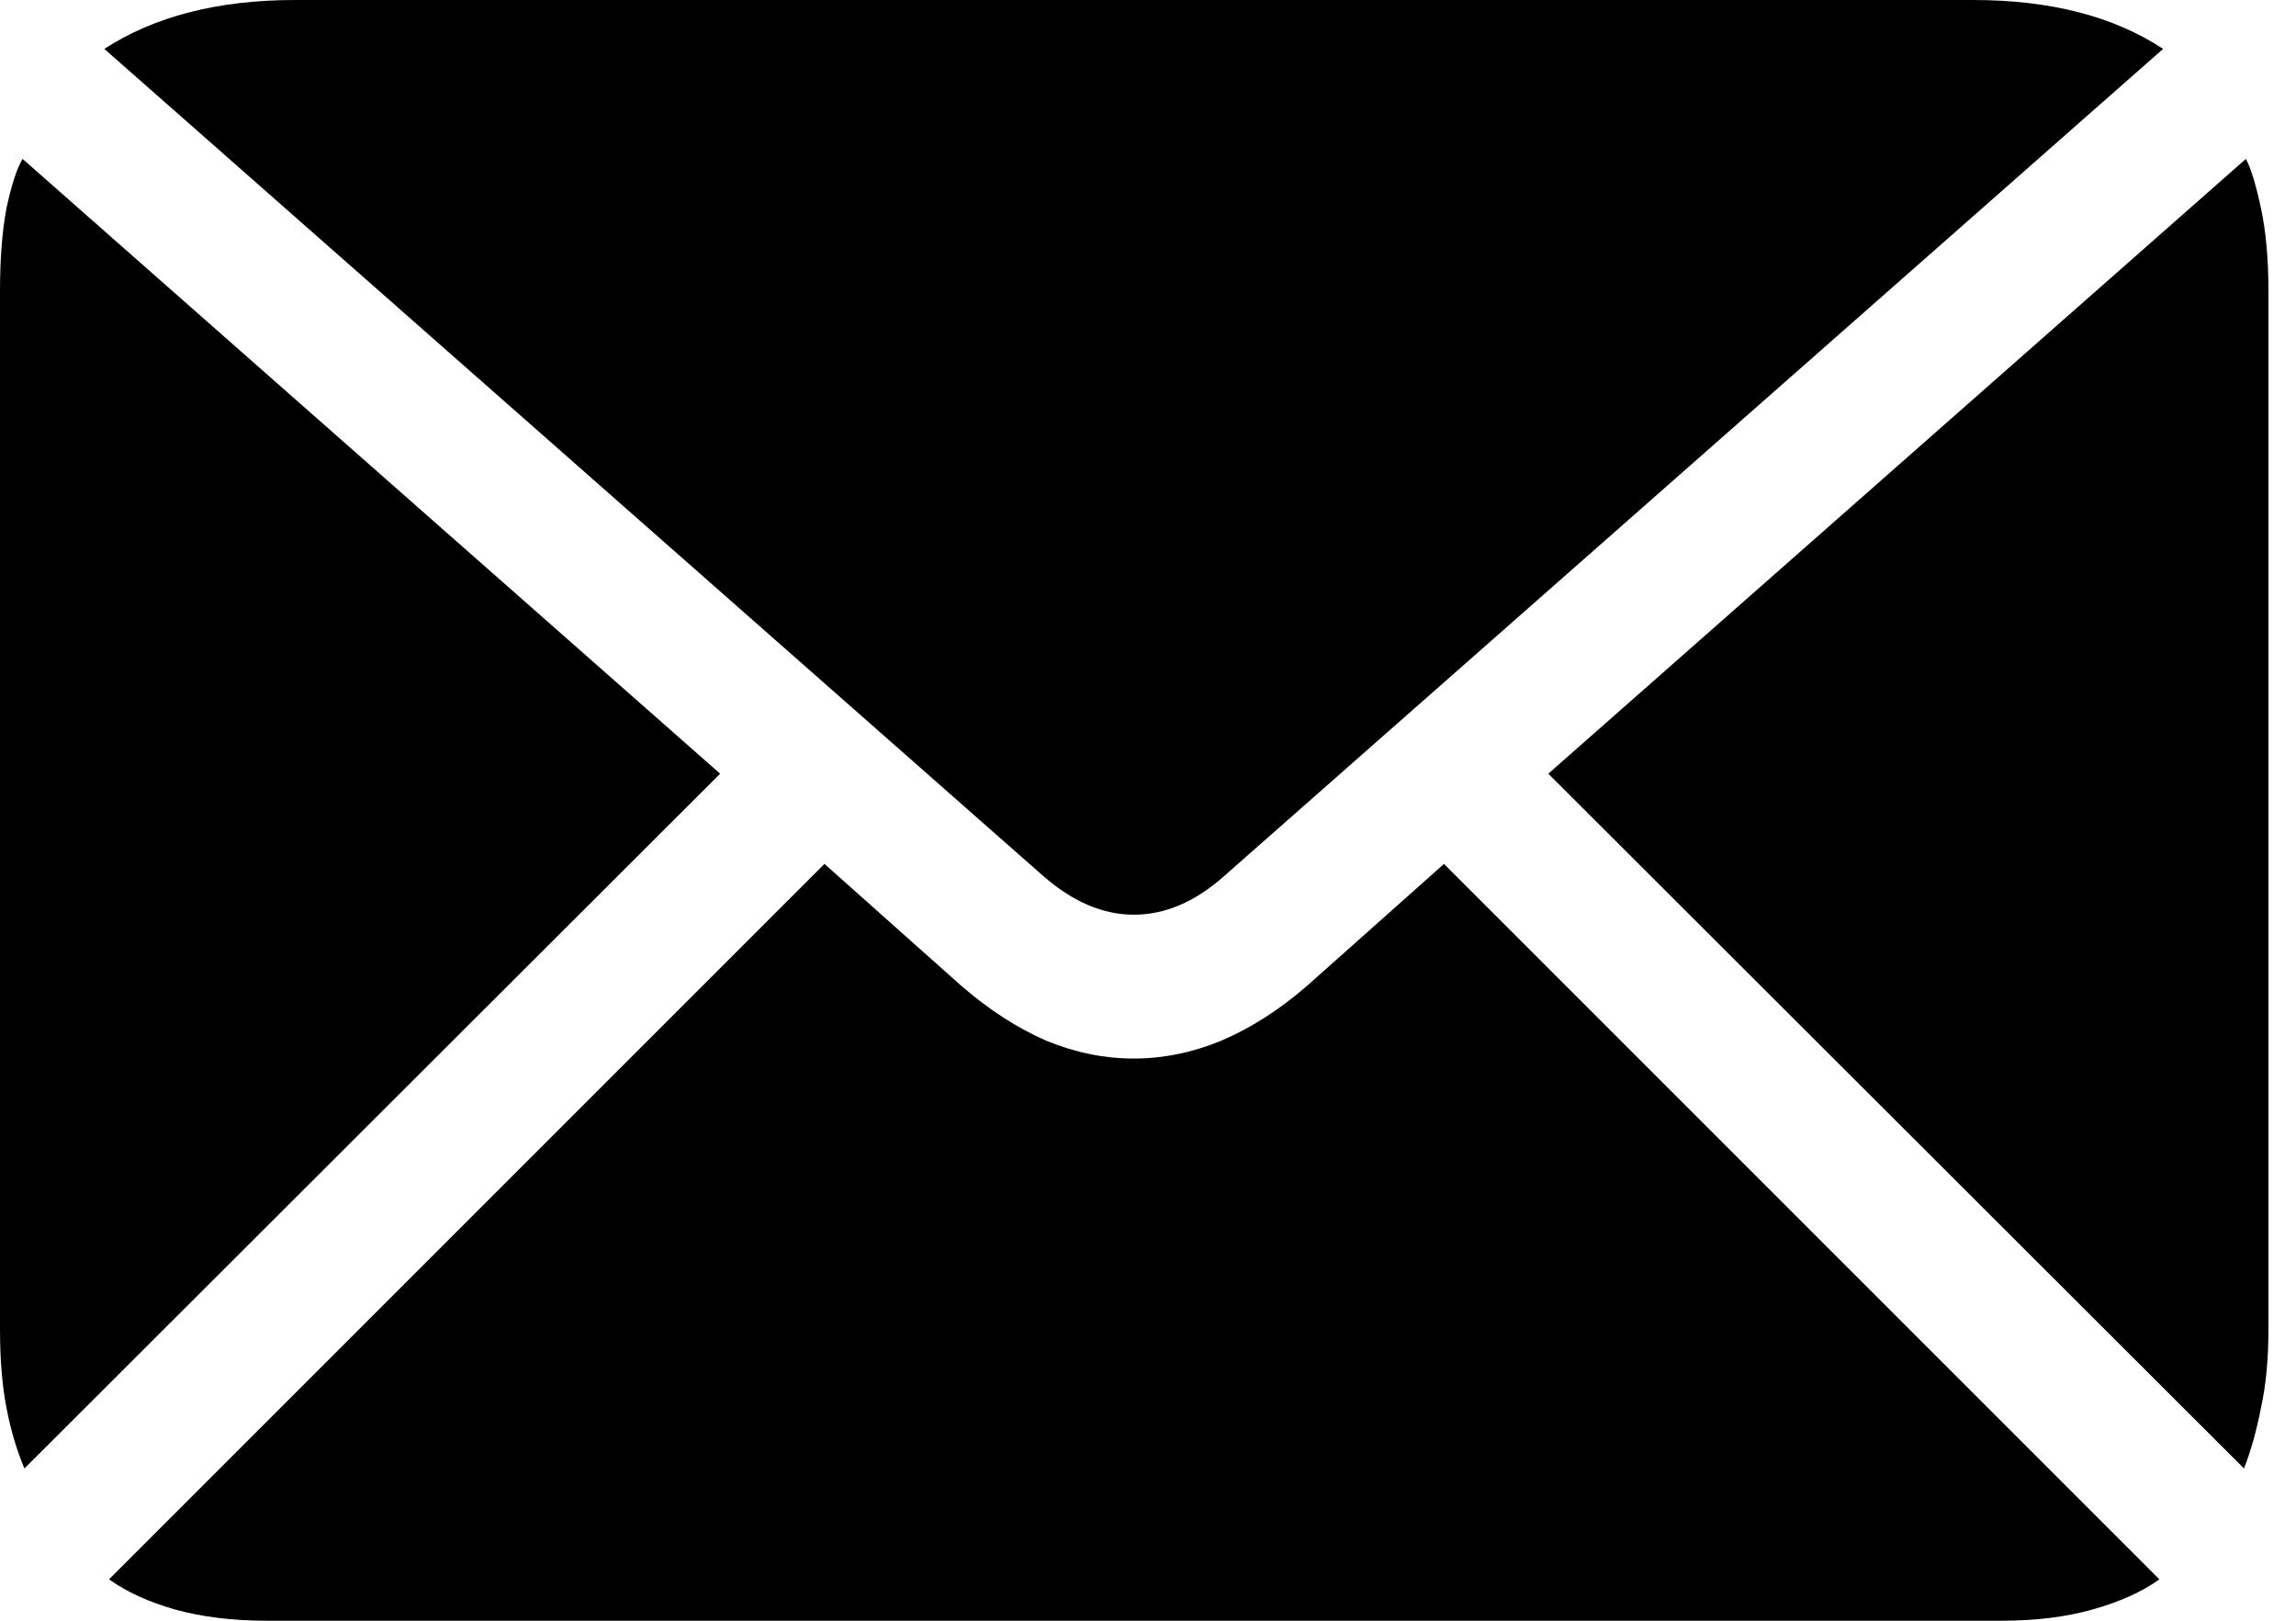 <svg width="34" height="24" viewBox="0 0 34 24" fill="none" xmlns="http://www.w3.org/2000/svg">
<path d="M16.789 13.545C16.334 13.545 15.889 13.355 15.452 12.975L1.545 0.724C2.288 0.241 3.23 0 4.371 0H29.22C30.362 0 31.299 0.241 32.032 0.724L18.125 12.975C17.698 13.355 17.253 13.545 16.789 13.545ZM0.362 21.745C0.251 21.485 0.162 21.188 0.097 20.854C0.032 20.52 0 20.13 0 19.684V4.316C0 3.833 0.032 3.42 0.097 3.077C0.172 2.733 0.251 2.492 0.334 2.353L10.664 11.457L0.362 21.745ZM3.954 24C3.443 24 2.988 23.944 2.589 23.833C2.2 23.722 1.875 23.573 1.615 23.387L12.209 12.793L14.241 14.603C14.65 14.956 15.067 15.225 15.494 15.411C15.921 15.587 16.353 15.675 16.789 15.675C17.225 15.675 17.657 15.587 18.084 15.411C18.52 15.225 18.942 14.956 19.35 14.603L21.383 12.793L31.977 23.387C31.717 23.573 31.387 23.722 30.988 23.833C30.599 23.944 30.148 24 29.638 24H3.954ZM33.23 21.745L22.928 11.457L33.258 2.353C33.332 2.492 33.406 2.733 33.48 3.077C33.554 3.42 33.592 3.833 33.592 4.316V19.684C33.592 20.13 33.554 20.52 33.48 20.854C33.415 21.188 33.332 21.485 33.23 21.745Z" fill="black"/>
</svg>
